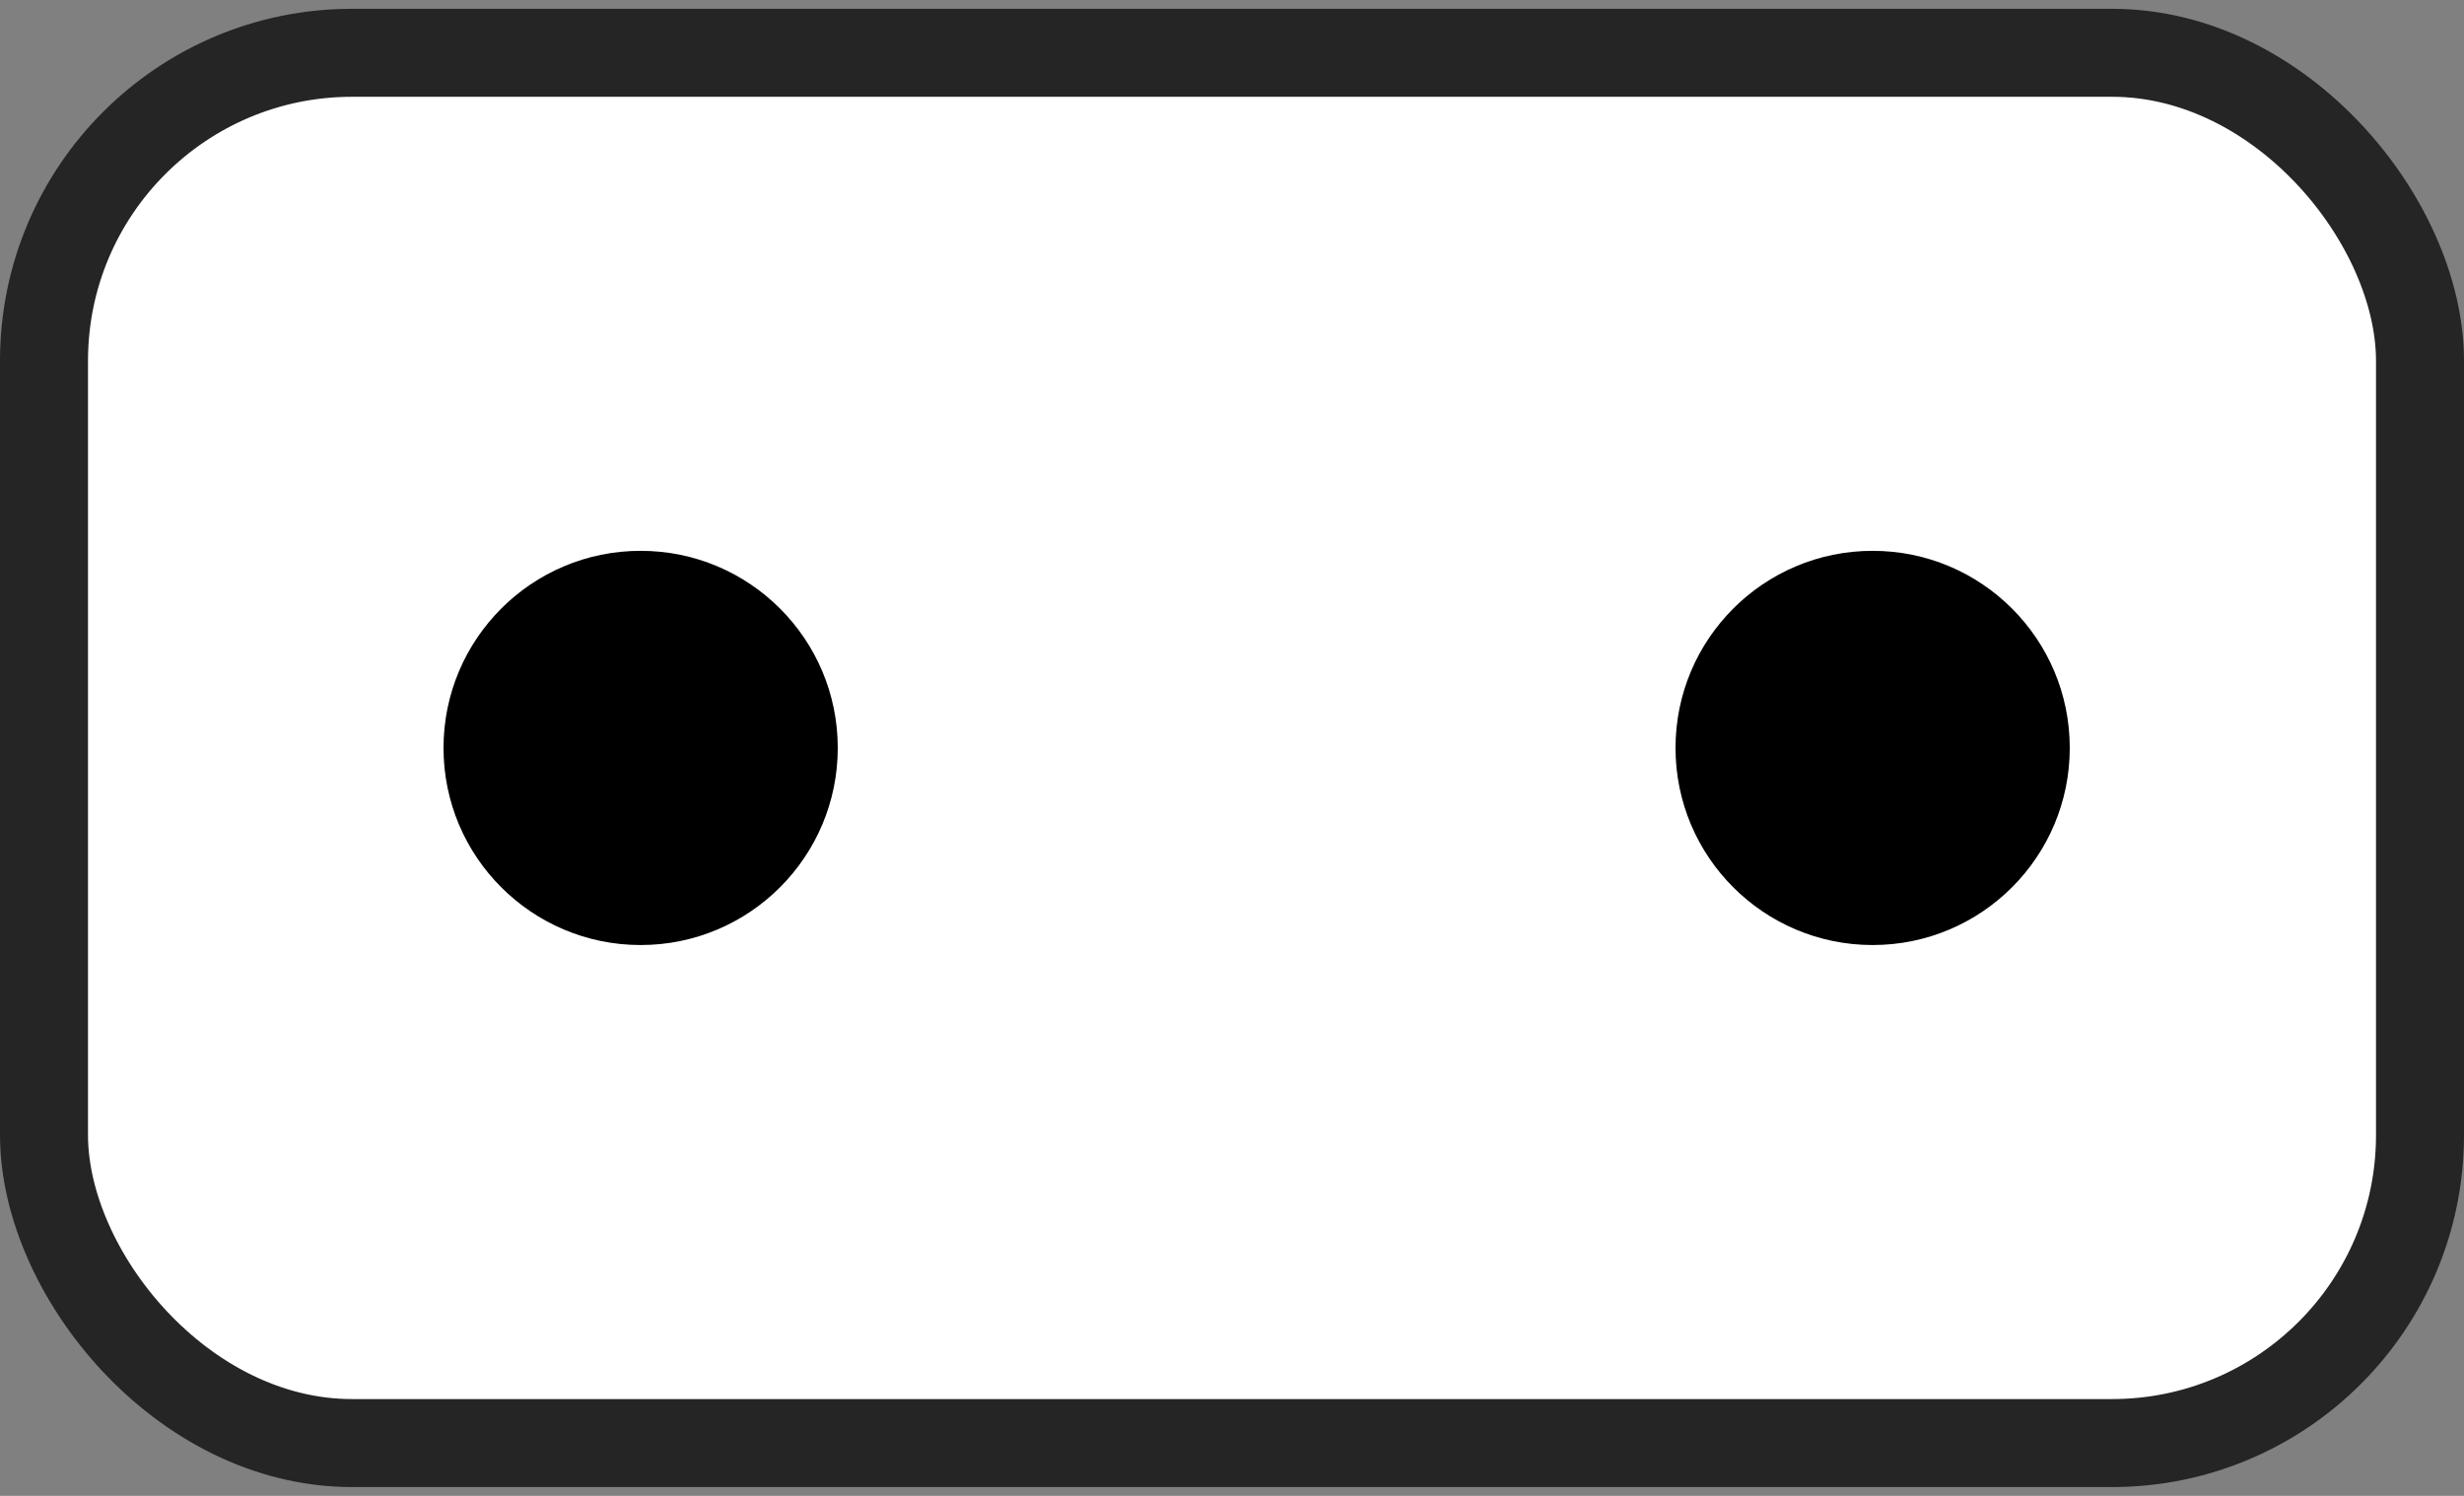 <svg width="28" height="17" viewBox="0 0 28 17" fill="none" xmlns="http://www.w3.org/2000/svg">
<rect x="0" y="0" width="28" height="17" fill="#808080" stroke="none"/>
<rect x="0.5" y="0.6" width="27" height="15.8" rx="3.5" fill="white" stroke="#252525"/>
<circle cx="7.28" cy="8.5" r="2.24" fill="black"/>
<circle cx="21.28" cy="8.5" r="2.24" fill="black"/>
</svg>
